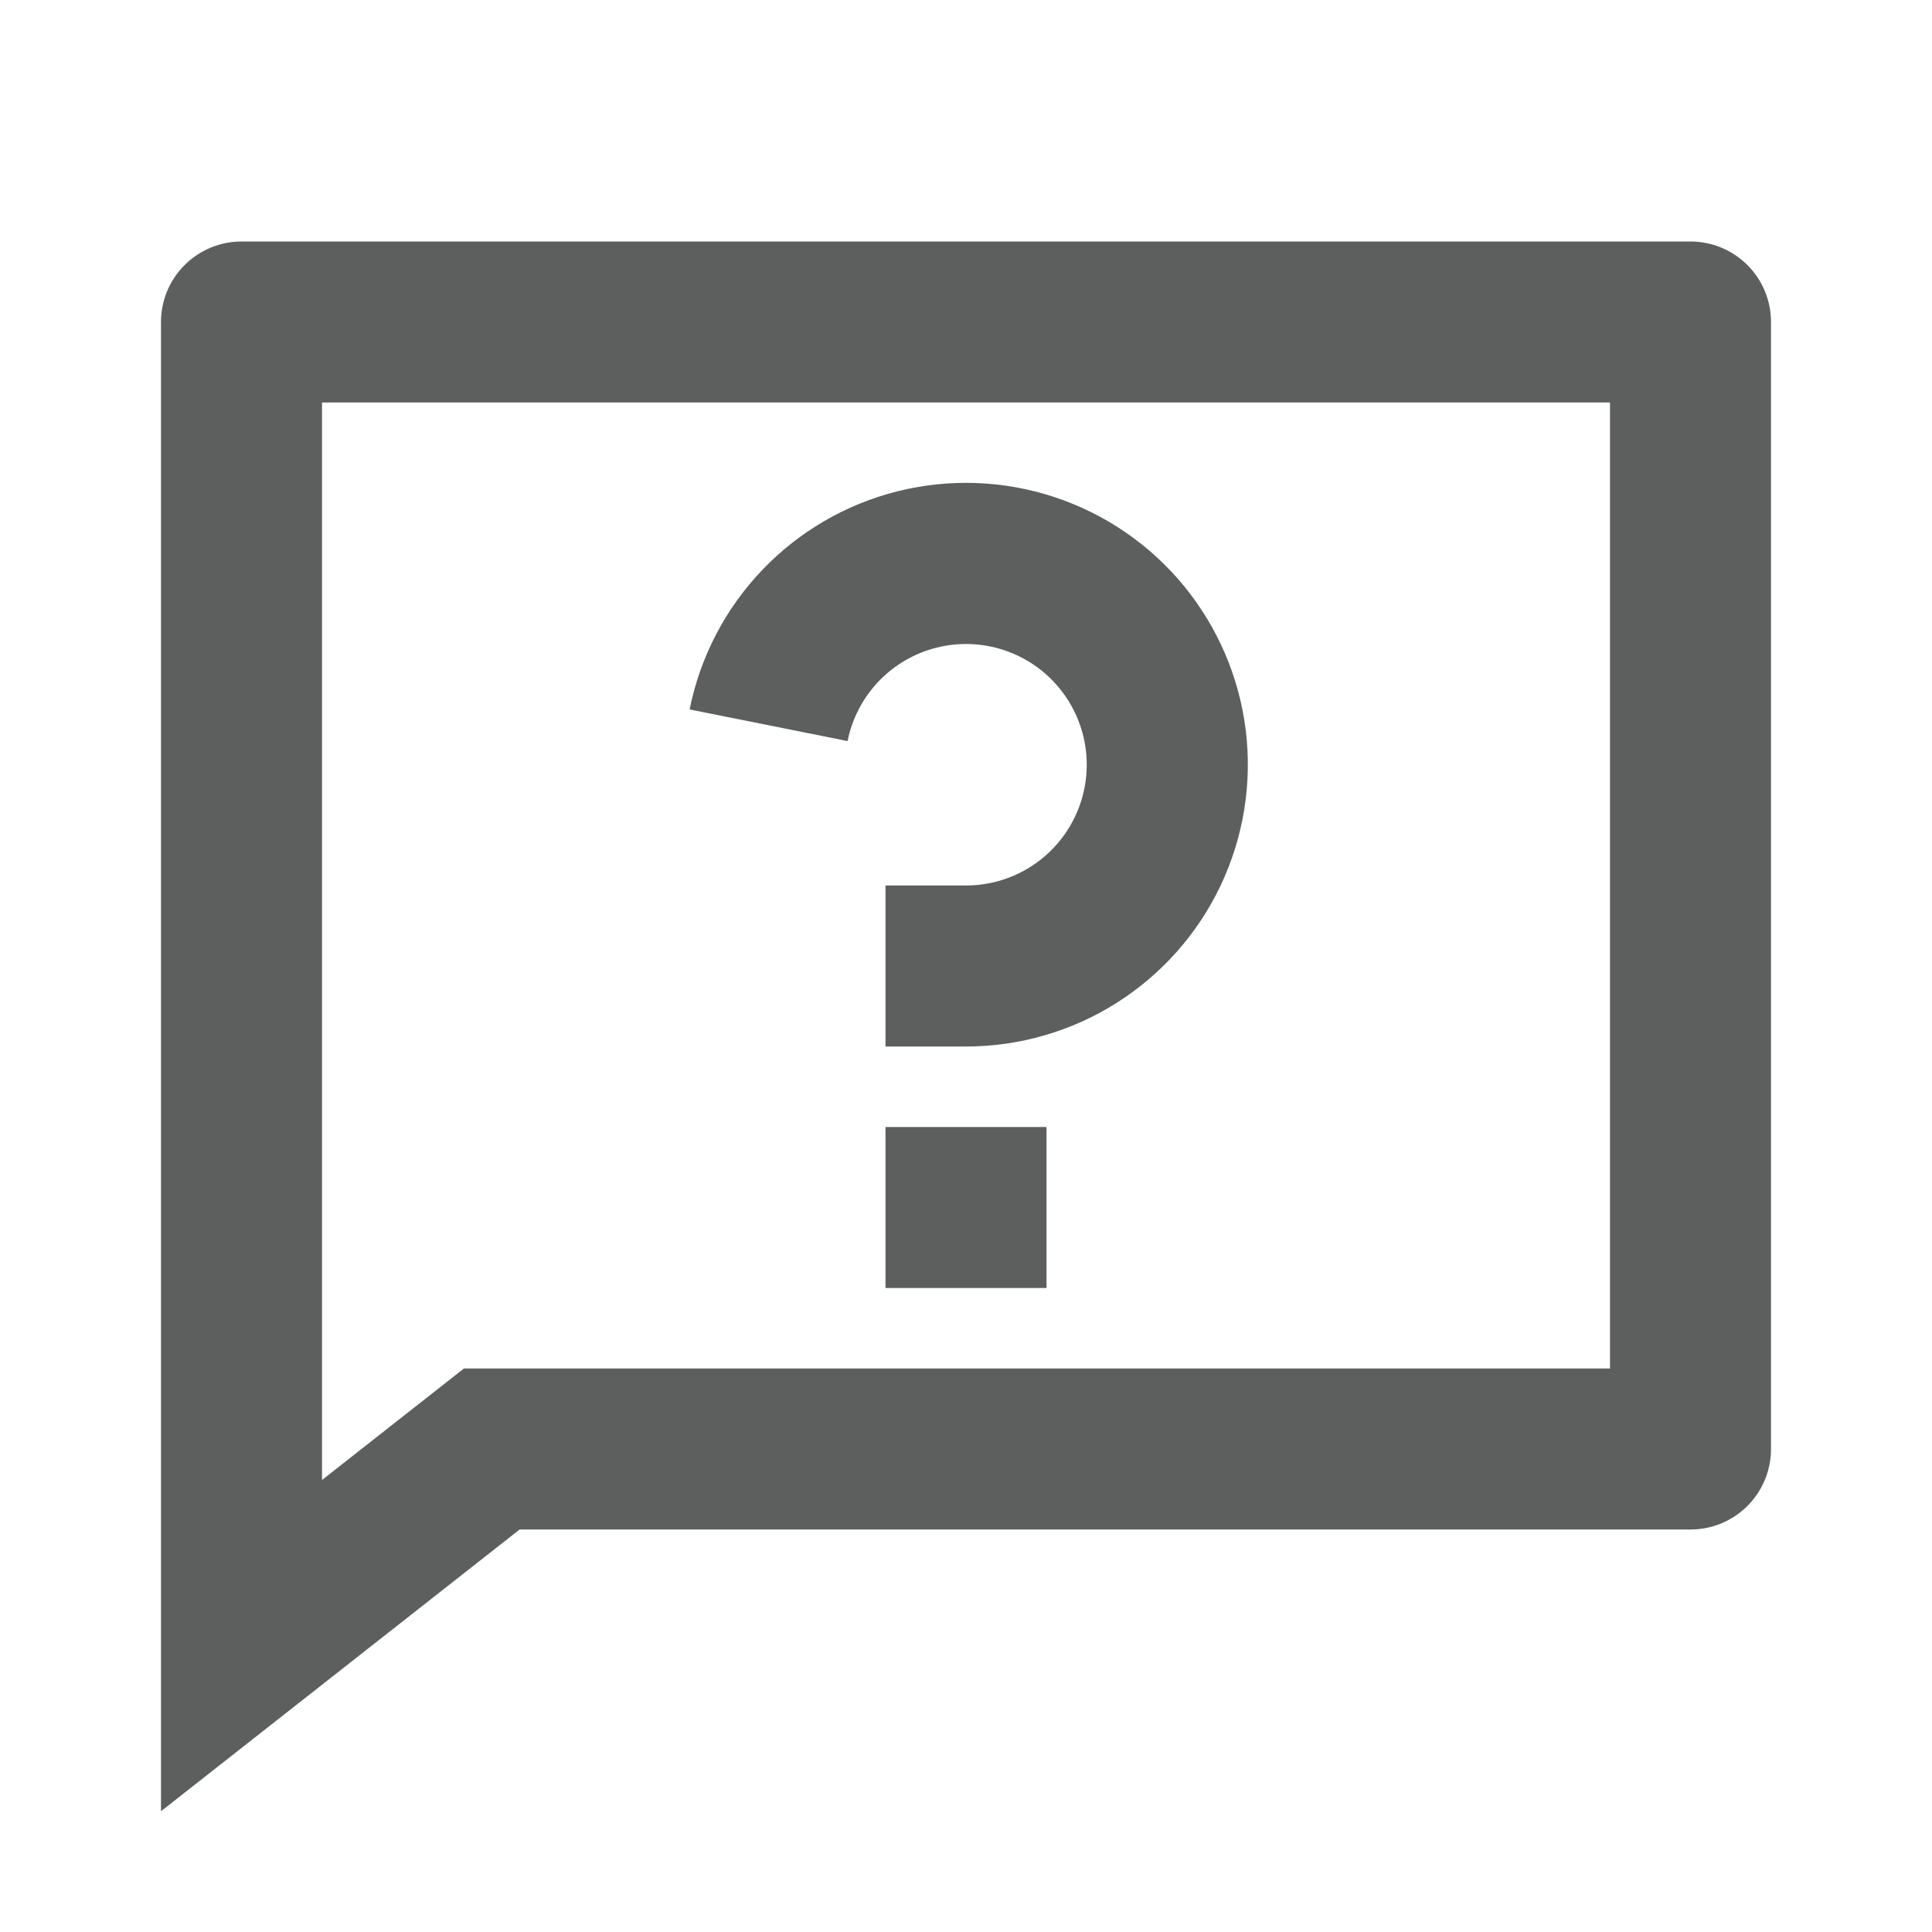 <svg width="64" height="64" viewBox="0 0 64 64" fill="none" xmlns="http://www.w3.org/2000/svg">
<g clip-path="url(#clip0_533_104811)">
<mask id="mask0_533_104811" style="mask-type:luminance" maskUnits="userSpaceOnUse" x="0" y="0" width="64" height="64">
<path d="M64 0H0V64H64V0Z" fill="white"/>
</mask>
<g mask="url(#mask0_533_104811)">
<path d="M15.368 45.333H53.333V13.333H10.667V49.027L15.368 45.333ZM17.213 50.667L5.333 60V10.667C5.333 9.959 5.614 9.281 6.114 8.781C6.614 8.281 7.293 8 8 8H56C56.707 8 57.386 8.281 57.886 8.781C58.386 9.281 58.667 9.959 58.667 10.667V48C58.667 48.707 58.386 49.386 57.886 49.886C57.386 50.386 56.707 50.667 56 50.667H17.213ZM29.333 37.333H34.667V42.667H29.333V37.333ZM22.845 23.501C23.192 21.767 24.023 20.168 25.244 18.888C26.464 17.608 28.022 16.701 29.738 16.273C31.453 15.845 33.255 15.912 34.934 16.468C36.612 17.023 38.099 18.044 39.22 19.411C40.341 20.779 41.051 22.436 41.267 24.191C41.482 25.946 41.195 27.726 40.439 29.324C39.683 30.923 38.488 32.273 36.994 33.219C35.5 34.165 33.768 34.667 32 34.667H29.333V29.333H32C32.758 29.333 33.499 29.118 34.139 28.713C34.78 28.308 35.291 27.729 35.615 27.044C35.939 26.36 36.062 25.597 35.97 24.845C35.877 24.093 35.573 23.383 35.093 22.797C34.613 22.211 33.976 21.774 33.257 21.536C32.537 21.298 31.765 21.269 31.03 21.453C30.296 21.636 29.628 22.025 29.105 22.573C28.582 23.121 28.226 23.806 28.077 24.549L22.845 23.501Z" fill="#5D5E5E"/>
</g>
</g>
<defs>
<clipPath id="clip0_533_104811">
<rect width="64" height="64" fill="white"/>
</clipPath>
</defs>
</svg>
